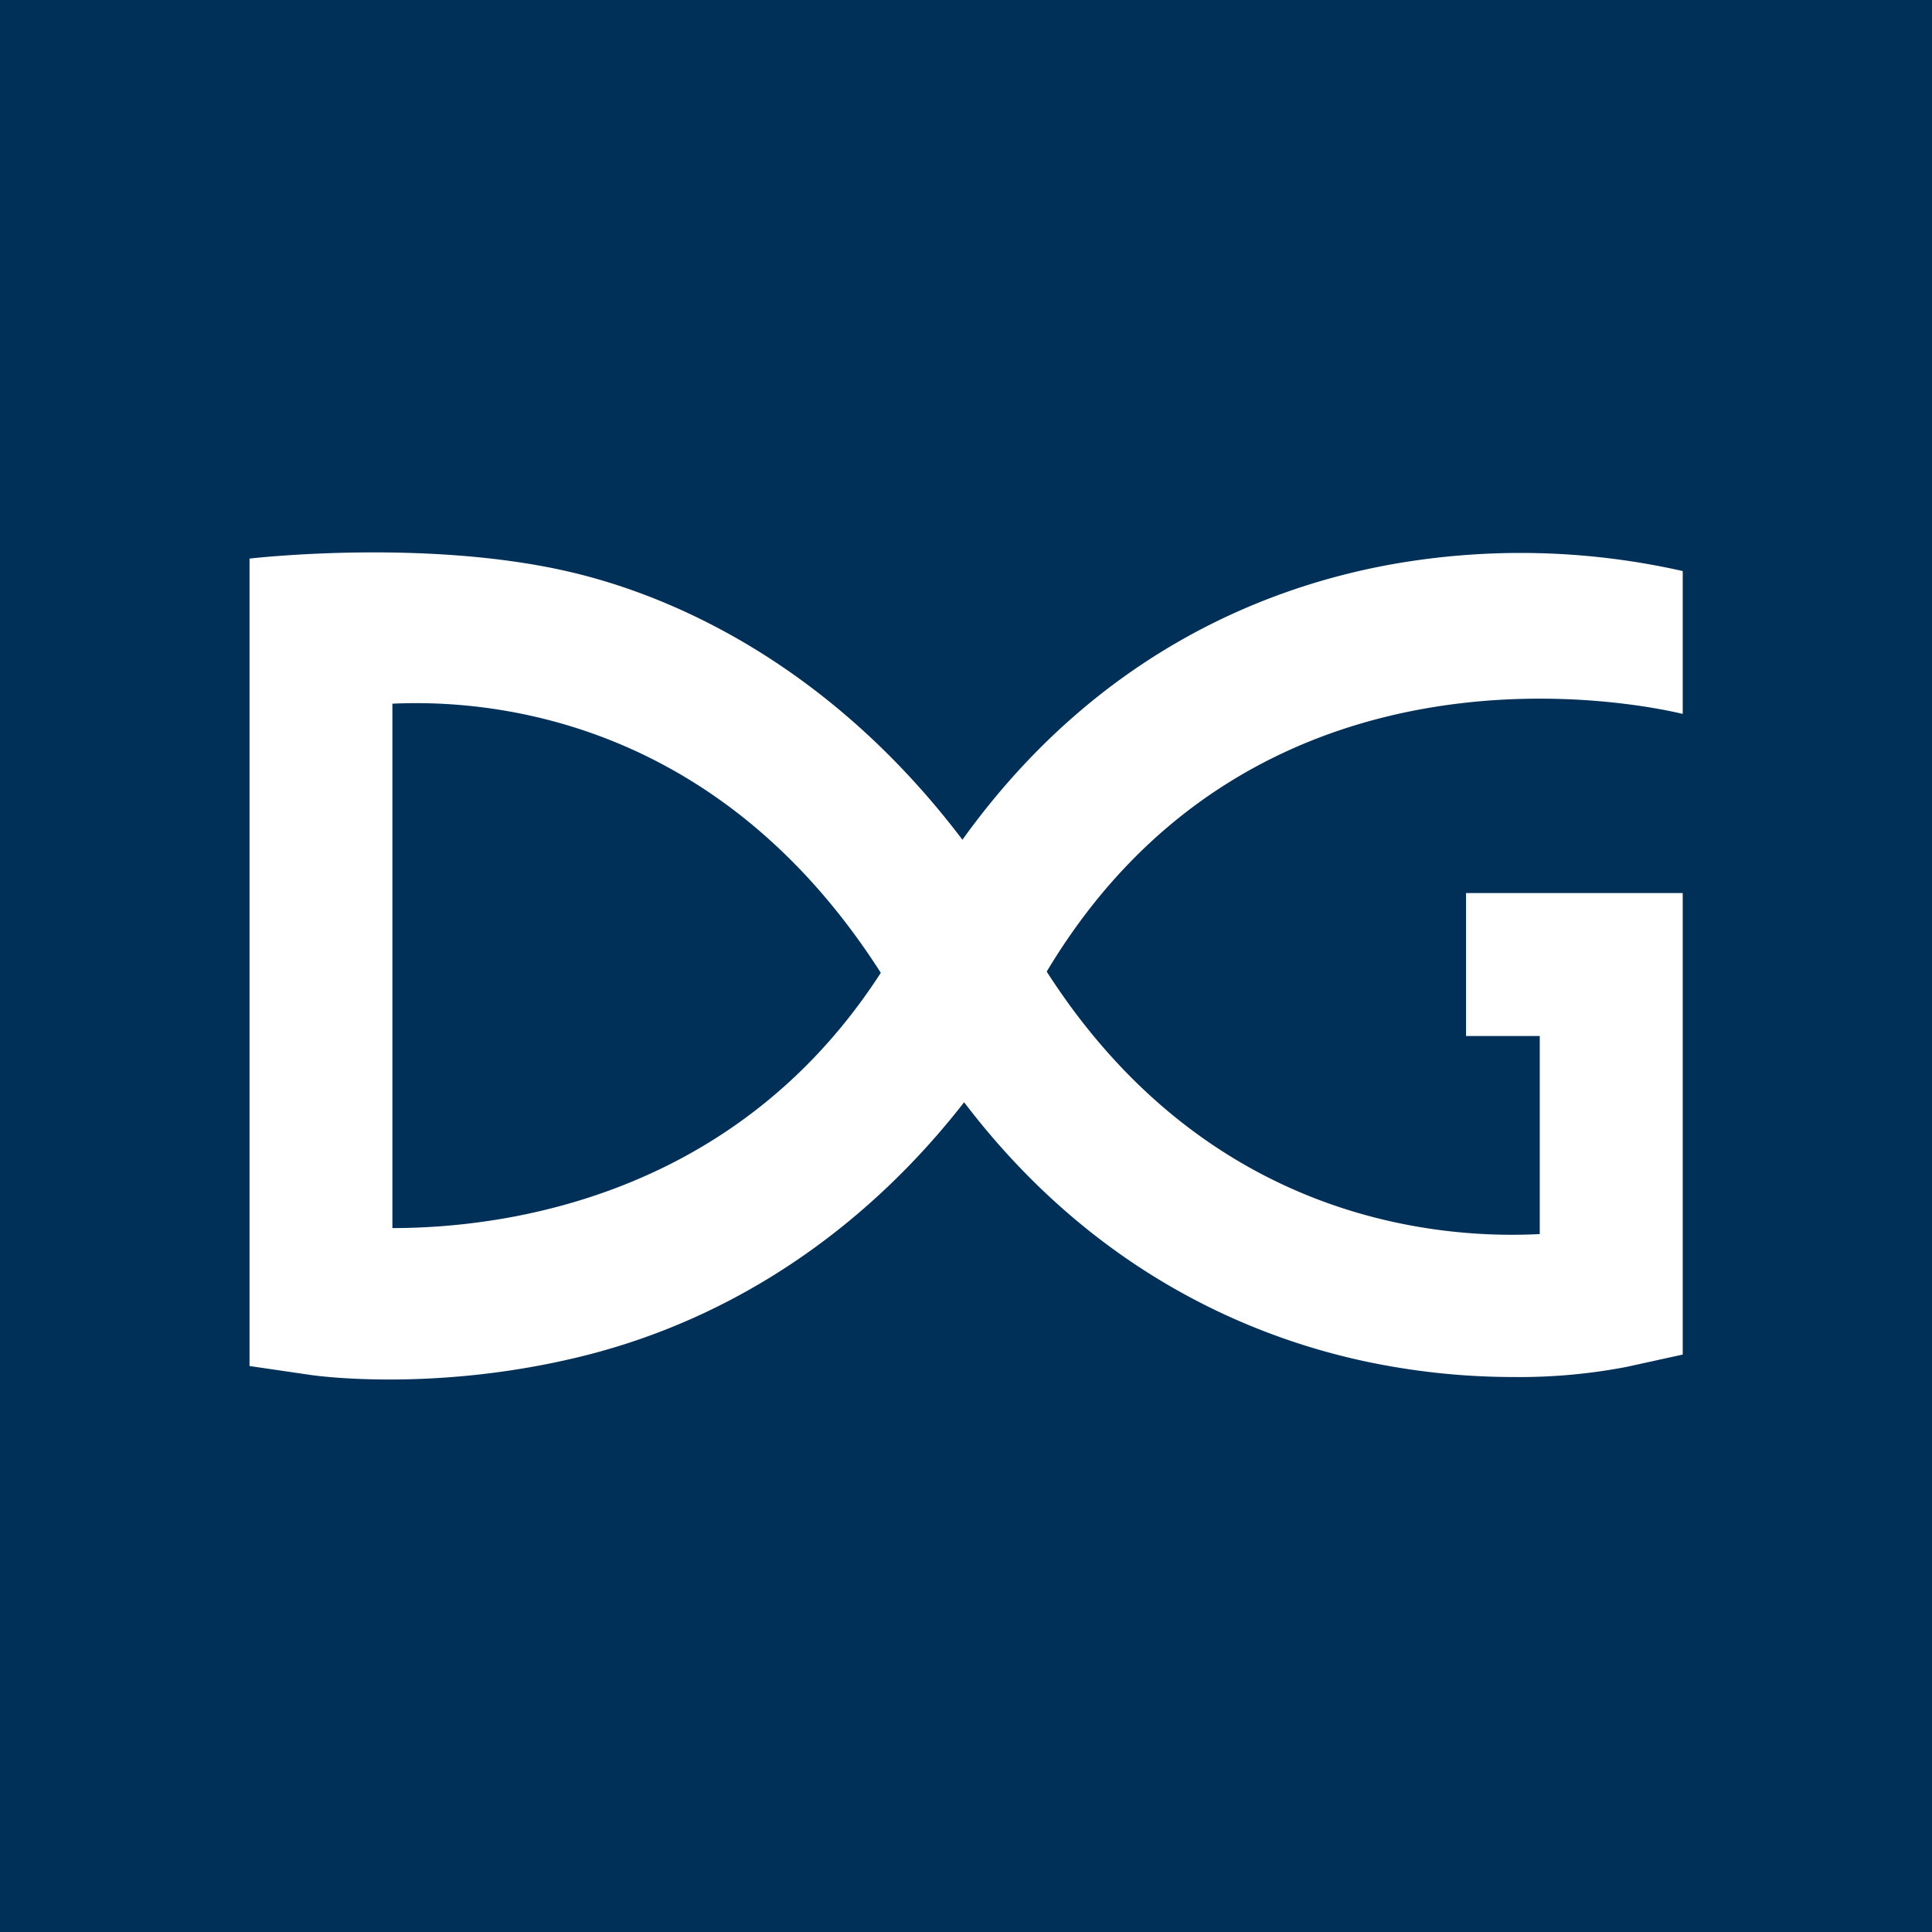 <svg xmlns="http://www.w3.org/2000/svg" data-name="Layer 1" viewBox="0 0 400 400"><path d="M0 0h400v400H0z" style="fill:#002f57"/><path d="M303.53 214.5h15.26v41c-21.8 1.13-69.18-3.09-102.08-54.34 44.3-74 126.87-54.5 131.68-53.35v-29.58a152.29 152.29 0 0 0-60.39-1.37c-26.21 4.74-61.22 18.68-88.74 57-26.36-34.81-58-50.08-81.51-55.51-30-6.94-66.09-2.7-66.09-2.7v167.17l12.65 1.85c1 .15 25.39 3.6 55.58-3.72 32.64-7.9 59.83-27.18 79.72-52.74 26.26 34.51 58.31 48.18 82.16 53.46a147.84 147.84 0 0 0 31.69 3.43 117.37 117.37 0 0 0 23.31-2.1l11.62-2.55V184.9h-44.86ZM81.24 254.26V145.69c21.45-1 67.86 3.66 101.12 55.72-30.21 46.81-78.36 52.85-101.12 52.85Z" style="fill:#fff"/></svg>
